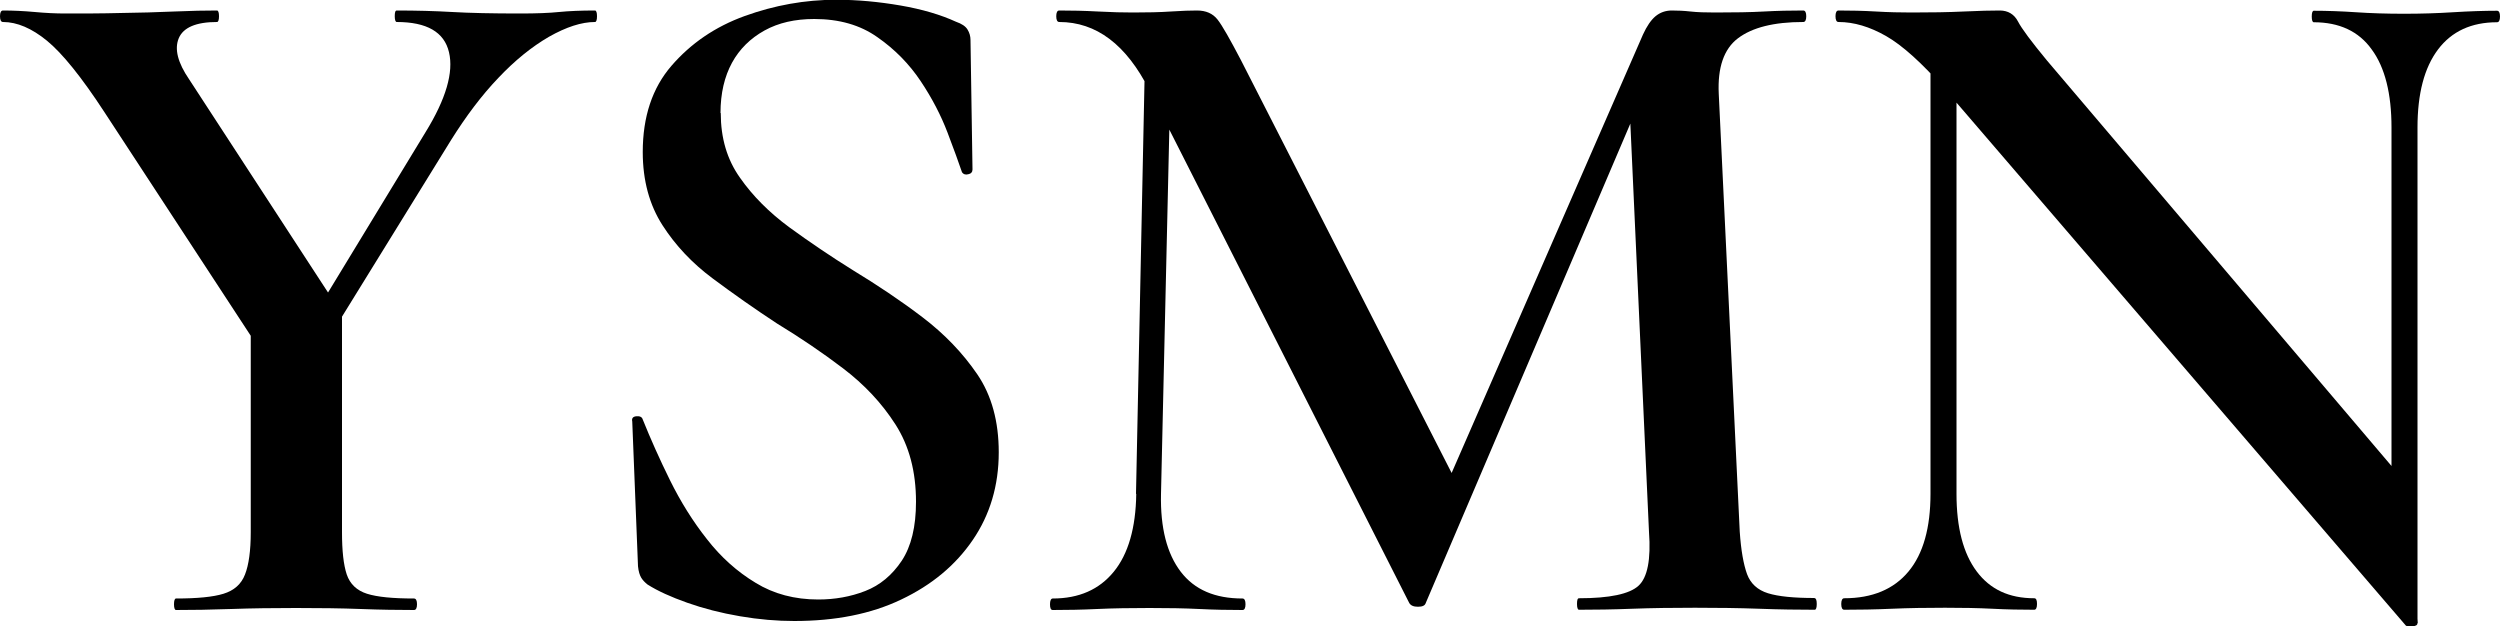 <svg viewBox="0 0 100 25.06" xmlns="http://www.w3.org/2000/svg" data-name="Layer 1" id="Layer_1">
  <path d="m10.35,13.92L4.18,4.49c-.92-1.41-1.69-2.36-2.3-2.86C1.27,1.13.68.88.12.88c-.08,0-.12-.08-.12-.23s.04-.23.12-.23c.41,0,.83.02,1.27.06.43.04.84.06,1.23.06.72,0,1.45,0,2.2-.02.75-.01,1.47-.03,2.15-.06.68-.03,1.25-.04,1.71-.04.05,0,.08.08.08.23s-.03.23-.08.23c-.84,0-1.35.22-1.53.65-.18.43-.04.98.42,1.65l5.87,9.01-3.07,1.73Zm-.31-1.42l3.64-.34v9.13c0,.74.06,1.3.19,1.69.13.38.4.64.81.77.41.13,1.04.19,1.88.19.08,0,.12.08.12.23s-.04.23-.12.23c-.64,0-1.35-.01-2.13-.04-.78-.03-1.64-.04-2.59-.04-.9,0-1.76.01-2.59.04-.83.03-1.57.04-2.21.04-.05,0-.08-.08-.08-.23s.03-.23.08-.23c.84,0,1.48-.06,1.9-.19.42-.13.71-.38.86-.77.15-.38.23-.95.23-1.69v-8.78Zm1.92,1.11l5.06-8.32c.82-1.33,1.13-2.4.94-3.2-.19-.81-.89-1.21-2.09-1.21-.05,0-.08-.08-.08-.23s.02-.23.08-.23c.79,0,1.53.02,2.22.06.69.04,1.6.06,2.72.06.64,0,1.16-.02,1.55-.06.4-.04.88-.06,1.44-.06.05,0,.08.08.08.23s-.03.23-.08.23c-.54,0-1.15.2-1.84.59-.69.4-1.37.95-2.03,1.65-.67.7-1.29,1.53-1.88,2.47l-5.33,8.63-.77-.61Z"></path>
  <path d="m28.83,4.52c0,1,.25,1.86.77,2.59.51.73,1.17,1.39,1.97,1.98.81.59,1.65,1.16,2.55,1.72.97.59,1.9,1.21,2.78,1.88.88.67,1.61,1.43,2.19,2.28s.86,1.9.86,3.12c0,1.33-.35,2.5-1.04,3.51-.69,1.01-1.64,1.8-2.86,2.38-1.21.58-2.64.86-4.28.86-.69,0-1.41-.06-2.17-.19s-1.46-.31-2.11-.54c-.65-.23-1.18-.47-1.59-.73-.1-.08-.19-.17-.25-.27-.06-.1-.11-.25-.13-.46l-.23-5.79c-.03-.13.03-.2.17-.21.14-.01.22.03.25.13.31.77.67,1.58,1.09,2.43s.91,1.64,1.48,2.36c.56.72,1.21,1.3,1.94,1.74.73.45,1.57.67,2.51.67.66,0,1.29-.11,1.88-.34s1.07-.63,1.46-1.21c.38-.58.57-1.36.57-2.36,0-1.2-.27-2.23-.82-3.09-.55-.86-1.25-1.6-2.09-2.24-.84-.64-1.73-1.24-2.65-1.8-.9-.59-1.75-1.19-2.57-1.8-.82-.61-1.49-1.32-2.01-2.13-.52-.81-.79-1.78-.79-2.93,0-1.41.38-2.56,1.15-3.45.77-.89,1.74-1.56,2.93-1.99,1.19-.43,2.41-.65,3.66-.65.84,0,1.7.08,2.57.23.87.15,1.61.37,2.22.65.23.08.38.18.46.31s.12.27.12.42l.08,5.18c0,.1-.06.17-.17.19-.11.03-.2,0-.25-.08-.13-.38-.32-.91-.58-1.59-.26-.68-.61-1.36-1.07-2.05-.46-.69-1.04-1.28-1.73-1.76-.69-.49-1.53-.73-2.53-.73-.77,0-1.43.15-1.99.46-.56.31-1,.74-1.3,1.29s-.46,1.22-.46,2.01Z"></path>
  <path d="m45.44,19.75l.38-18.44,1.04.08-.42,18.37c-.03,1.36.24,2.39.79,3.11.55.72,1.37,1.07,2.47,1.07.08,0,.12.08.12.23s-.04.23-.12.23c-.56,0-1.14-.01-1.73-.04-.59-.03-1.25-.04-1.99-.04s-1.46.01-2.09.04c-.63.03-1.22.04-1.78.04-.08,0-.11-.08-.11-.23s.04-.23.11-.23c1.05,0,1.86-.36,2.44-1.07.58-.71.88-1.75.9-3.11Zm27.15,4.18c.05,0,.08.08.08.23s-.03.23-.08.23c-.66,0-1.41-.01-2.22-.04-.82-.03-1.68-.04-2.57-.04s-1.73.01-2.51.04c-.78.03-1.49.04-2.13.04-.05,0-.08-.08-.08-.23s.02-.23.08-.23c1.23,0,2.02-.17,2.38-.5.36-.33.5-1.05.42-2.15l-.8-17.52,1.69-2.65-9.82,23.01c-.03.1-.13.15-.31.15s-.29-.05-.35-.15L45.97,3.6c-.92-1.82-2.12-2.72-3.6-2.72-.08,0-.12-.08-.12-.23s.04-.23.12-.23c.49,0,1,.01,1.55.04.55.03,1.02.04,1.4.04.56,0,1.07-.01,1.51-.04.45-.03.8-.04,1.05-.04.36,0,.63.12.82.36.19.24.5.79.94,1.63l8.63,16.91-1.65,2.91L65.72,1.38c.15-.33.32-.58.5-.73.18-.15.4-.23.65-.23.23,0,.48.01.75.04.27.03.59.04.98.04.77,0,1.42-.01,1.96-.04.54-.03,1.06-.04,1.57-.04.08,0,.12.08.12.23s-.04.23-.12.23c-1.18,0-2.04.22-2.61.65s-.82,1.18-.77,2.22l.84,17.52c.05.74.15,1.3.29,1.69.14.38.42.64.84.77s1.04.19,1.86.19Z"></path>
  <path d="m96.7,24.92c0,.08-.06.12-.19.13s-.22,0-.27-.02L77.8,3.57c-.92-1.05-1.71-1.76-2.36-2.13-.65-.37-1.28-.56-1.9-.56-.08,0-.12-.08-.12-.23s.04-.23.12-.23c.49,0,.98.01,1.5.04.51.03.98.04,1.42.04.77,0,1.46-.01,2.09-.04.63-.03,1.11-.04,1.44-.04s.58.15.73.44c.15.29.54.81,1.15,1.55l14.53,17.1.31,5.41Zm-19.48-5.18V1.3l1.04.08v18.37c0,1.36.27,2.39.81,3.11.54.72,1.3,1.07,2.3,1.07.08,0,.11.08.11.23s-.04.23-.11.23c-.54,0-1.09-.01-1.67-.04s-1.21-.04-1.9-.04c-.74,0-1.45.01-2.13.04-.68.03-1.31.04-1.9.04-.08,0-.12-.08-.12-.23s.04-.23.12-.23c1.12,0,1.98-.36,2.57-1.07.59-.71.88-1.75.88-3.11Zm19.48-14.65v19.82l-1.04-1.15V5.1c0-1.35-.26-2.4-.79-3.12-.52-.73-1.3-1.09-2.32-1.09-.05,0-.08-.08-.08-.23s.03-.23.08-.23c.54,0,1.1.02,1.69.06.59.04,1.23.06,1.92.06s1.32-.02,1.96-.06c.64-.04,1.23-.06,1.76-.06.08,0,.12.08.12.23s-.04.23-.12.23c-1.02,0-1.81.36-2.36,1.09s-.82,1.77-.82,3.12Z"></path>
</svg>